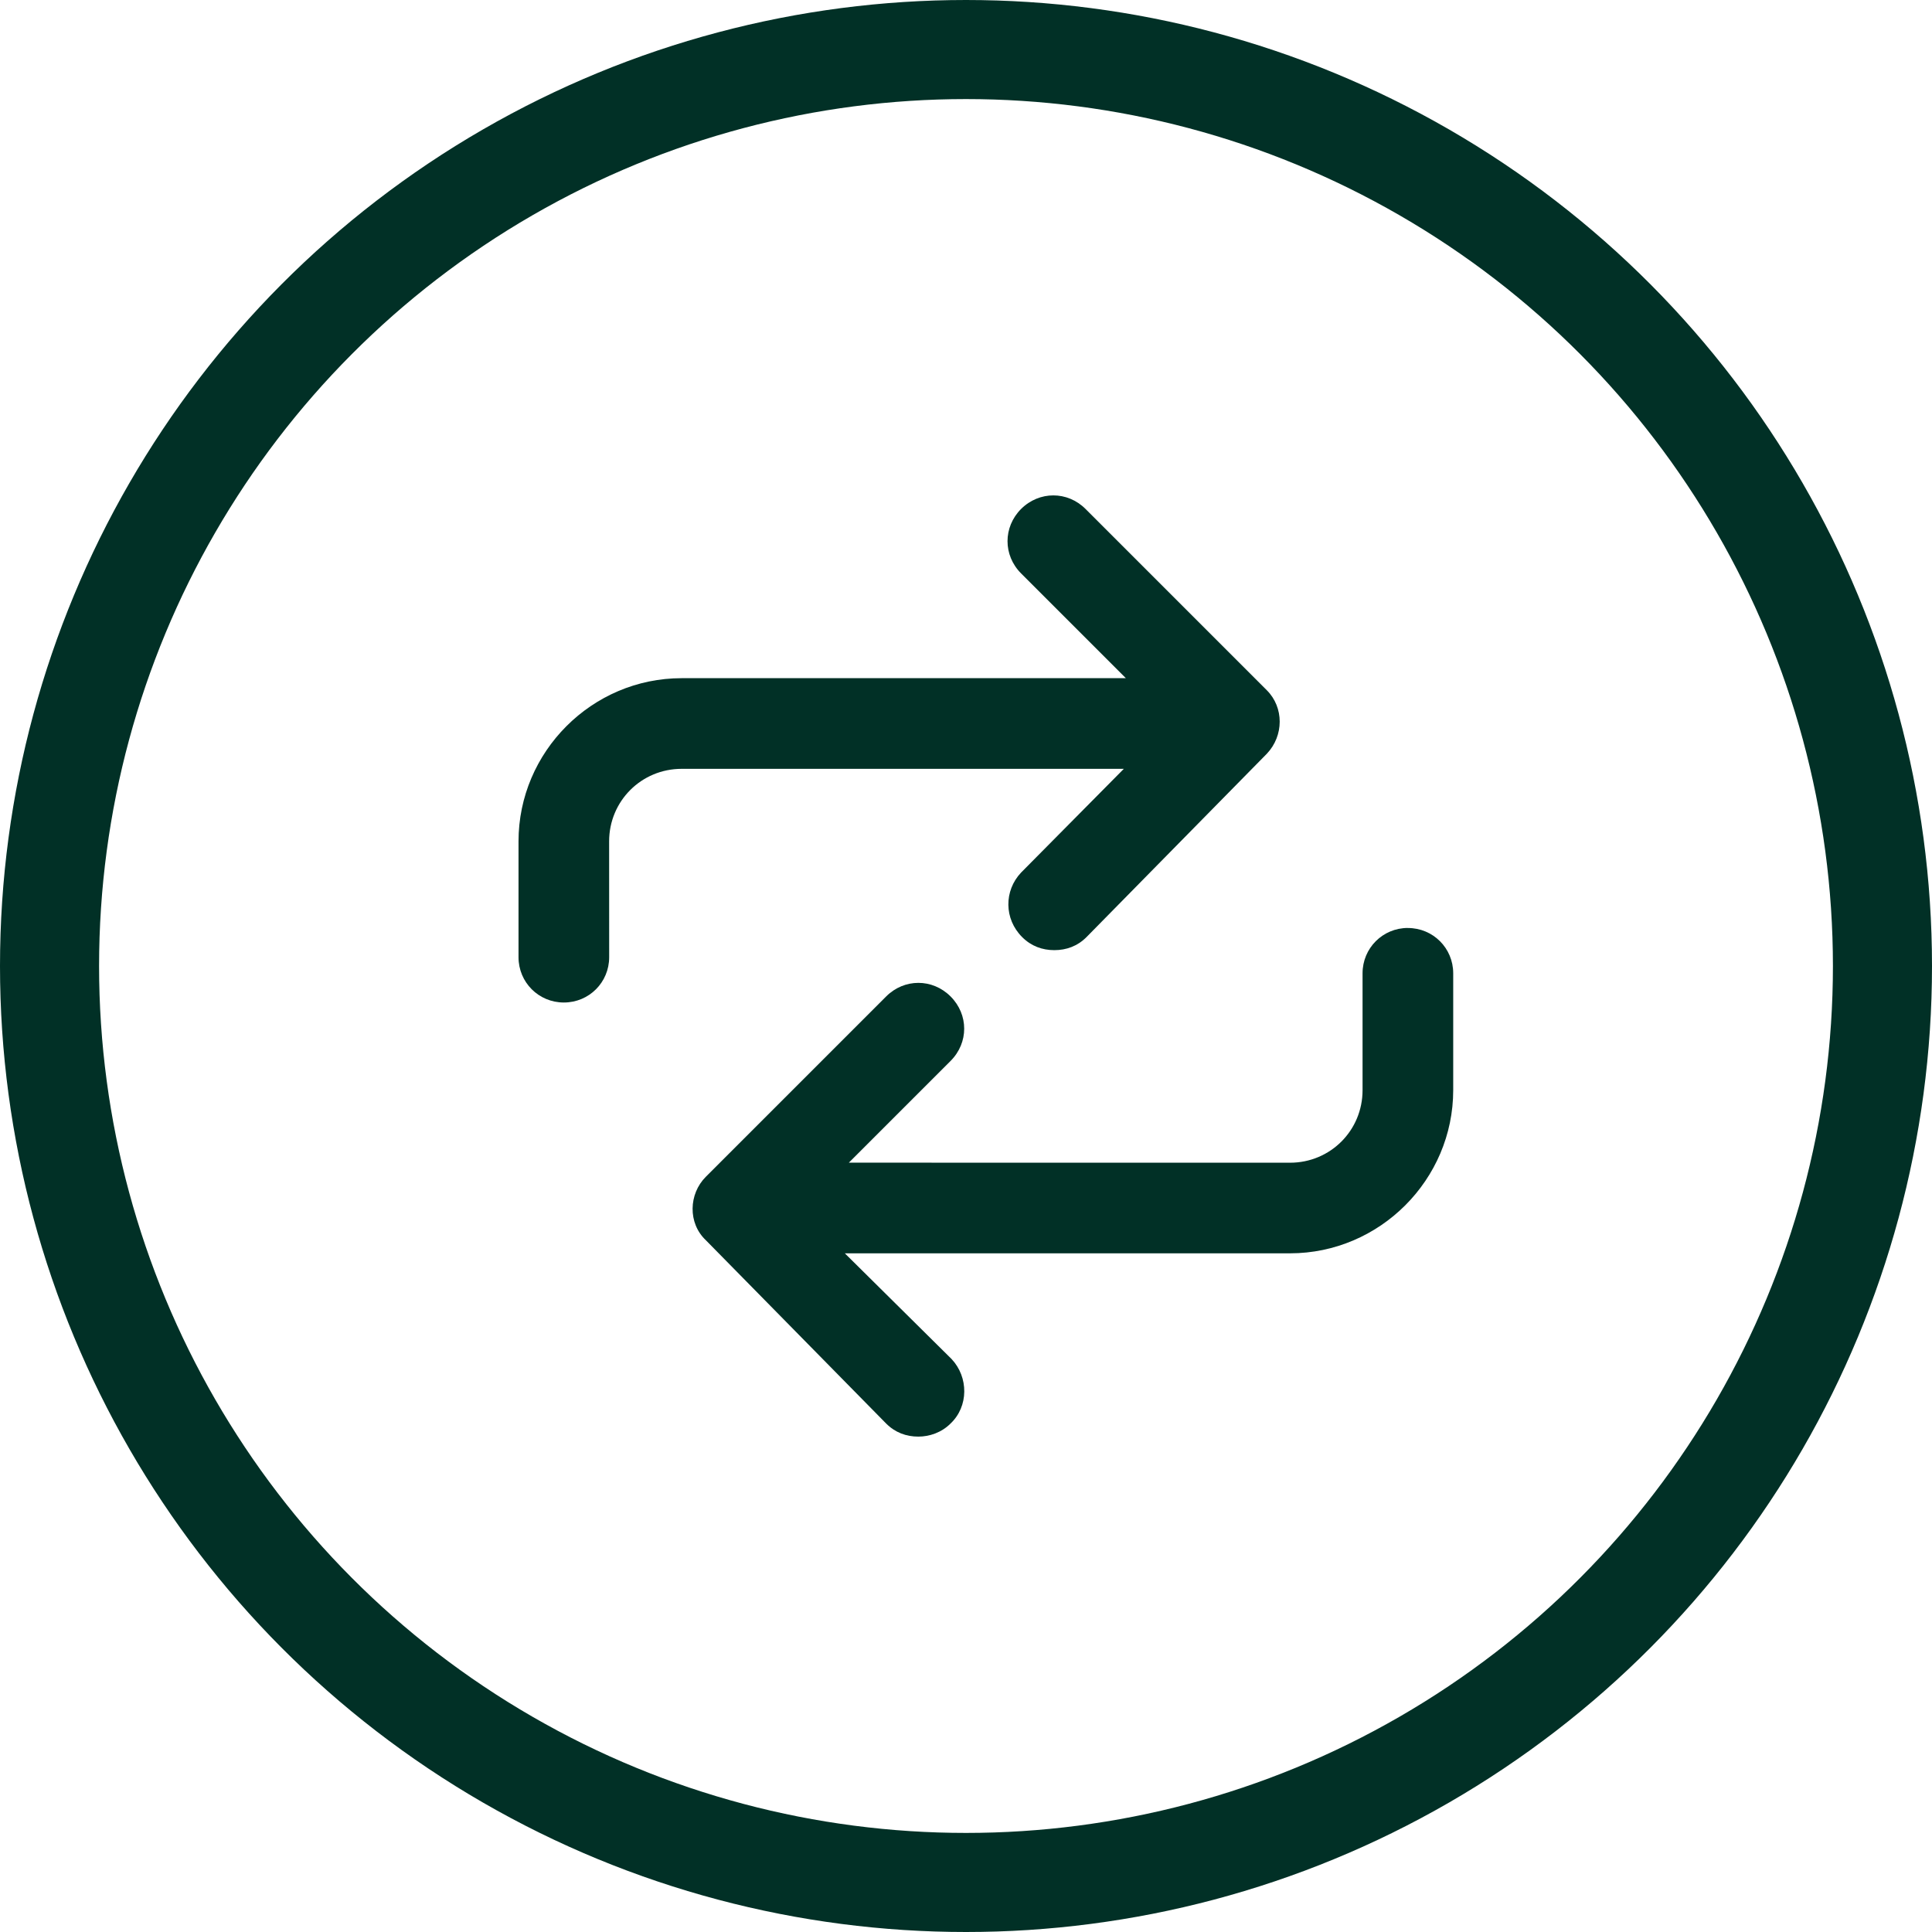 <svg preserveAspectRatio="none" width="100%" height="100%" overflow="visible" style="display: block;" viewBox="0 0 39 39" fill="none" xmlns="http://www.w3.org/2000/svg">
<g id="Feature Icon Container">
<circle id="Ellipse 2" cx="19.5" cy="19.5" r="18.5" stroke="#013026" stroke-width="2"/>
<g id="Group">
<path id="Vector" d="M28.42 18.732C27.912 18.732 27.505 19.139 27.505 19.648V22.007C27.505 22.82 26.855 23.471 26.041 23.471L17.135 23.47L19.189 21.416C19.555 21.05 19.555 20.481 19.189 20.115C18.823 19.749 18.254 19.749 17.888 20.115L14.248 23.755C13.902 24.101 13.882 24.689 14.248 25.035L17.888 28.736C18.071 28.919 18.294 29 18.538 29C18.761 29 19.006 28.919 19.188 28.736C19.554 28.39 19.554 27.801 19.209 27.434L17.054 25.3H26.041C27.85 25.3 29.335 23.815 29.335 22.006L29.335 19.648C29.335 19.139 28.928 18.733 28.42 18.733L28.42 18.732Z" fill="#013026"/>
<path id="Vector_2" d="M20.612 17.614C20.266 17.98 20.266 18.549 20.633 18.916C20.816 19.099 21.039 19.18 21.283 19.18C21.527 19.18 21.751 19.099 21.933 18.916L25.573 15.215C25.919 14.85 25.919 14.28 25.573 13.934L21.913 10.274C21.548 9.909 20.979 9.909 20.612 10.274C20.247 10.64 20.247 11.209 20.612 11.575L22.727 13.69H13.76C11.95 13.69 10.467 15.174 10.467 16.984V19.322C10.467 19.83 10.873 20.237 11.382 20.237C11.89 20.237 12.297 19.831 12.297 19.322L12.296 16.984C12.296 16.171 12.947 15.52 13.76 15.52H22.686L20.612 17.614Z" fill="#013026"/>
</g>
</g>
</svg>
